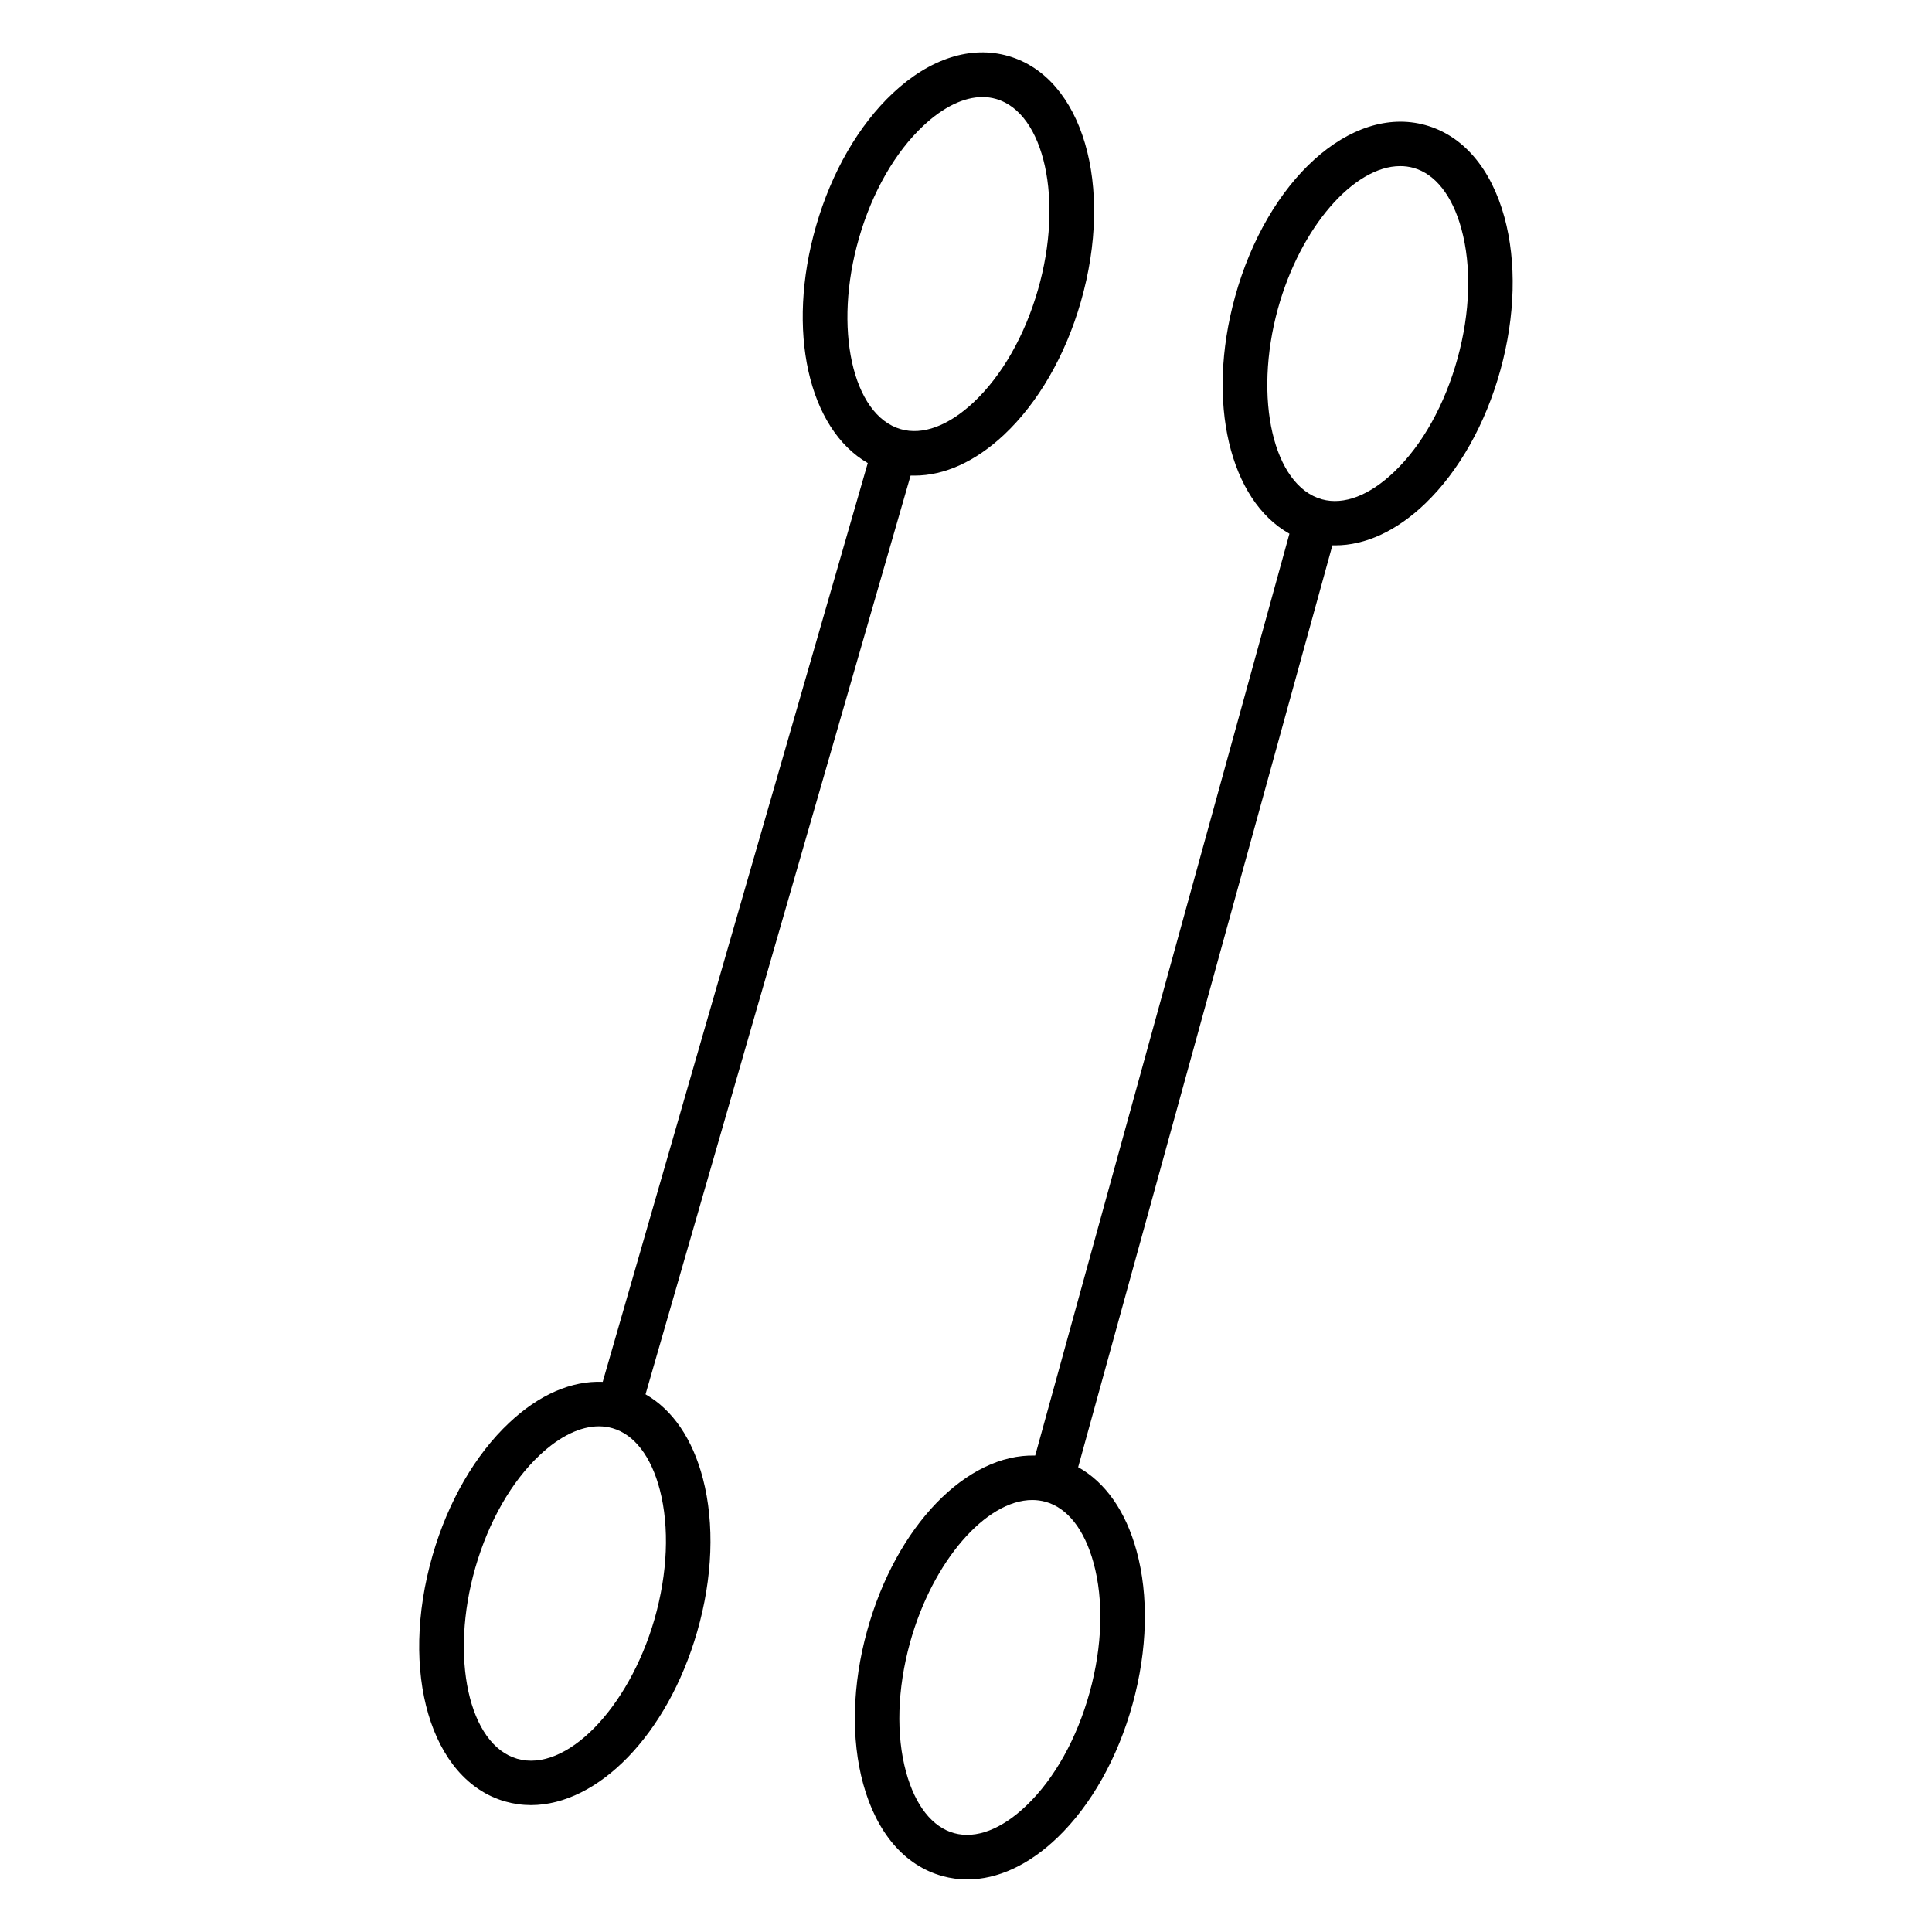 <?xml version="1.0" encoding="UTF-8"?>
<!-- Uploaded to: ICON Repo, www.svgrepo.com, Generator: ICON Repo Mixer Tools -->
<svg fill="#000000" width="800px" height="800px" version="1.1" viewBox="144 144 512 512" xmlns="http://www.w3.org/2000/svg">
 <g>
  <path d="m315.07 513.51 70.246-243.47h1.043c7.922 0 16.137-3.711 23.723-10.824 9.004-8.453 16.227-20.93 20.32-35.141 8.914-30.898 0.5-59.551-19.16-65.219-9.93-2.875-20.812 0.629-30.641 9.84-9.004 8.441-16.227 20.93-20.32 35.141-8.039 27.848-1.969 53.875 13.688 62.879l-70.246 243.49c-8.234-0.344-16.848 3.367-24.758 10.824-9.012 8.441-16.234 20.93-20.328 35.141-8.914 30.898-0.5 59.543 19.16 65.219 2.238 0.645 4.555 0.977 6.887 0.984 17.762 0 36.191-18.617 44.074-45.953 4.102-14.211 4.644-28.613 1.523-40.57-2.746-10.512-8.02-18.234-15.211-22.34zm56.559-306.38c3.512-12.203 9.574-22.781 17.055-29.797 5.332-5 10.773-7.617 15.695-7.617v0.004c1.215-0.004 2.422 0.164 3.59 0.5 12.859 3.711 17.938 26.883 11.09 50.598-3.512 12.203-9.574 22.781-17.055 29.805-6.672 6.25-13.52 8.777-19.285 7.113-12.852-3.688-17.938-26.859-11.09-50.605zm-54.207 366.05c-6.887 23.723-23.488 40.621-36.348 36.918-12.863-3.699-17.941-26.93-11.094-50.695 3.523-12.191 9.574-22.781 17.062-29.797 5.324-5 10.766-7.617 15.684-7.617l0.004 0.004c1.215-0.004 2.422 0.164 3.59 0.5 5.777 1.664 10.223 7.449 12.535 16.297 2.59 9.957 2.078 22.148-1.434 34.391z"/>
  <path d="m542.68 201.54c-3.562-12.988-11.012-21.648-20.969-24.402-19.68-5.441-41.879 14.574-50.43 45.578-7.703 27.945-1.348 53.895 14.434 62.719l-67.375 244.3c-18.066-0.512-36.832 18.5-44.547 46.453-3.938 14.25-4.301 28.664-1.031 40.582 3.562 12.988 11 21.648 20.969 24.402 2.156 0.598 4.383 0.898 6.621 0.898 8.02 0 16.297-3.809 23.891-11.098 8.914-8.562 15.98-21.125 19.918-35.426 3.938-14.297 4.301-28.676 1.031-40.582-2.863-10.48-8.266-18.137-15.469-22.148l67.375-244.29h0.738c8.012 0 16.297-3.809 23.891-11.109 8.906-8.551 15.98-21.117 19.906-35.375 3.93-14.258 4.305-28.586 1.047-40.504zm-109.9 390.92c-3.375 12.23-9.309 22.887-16.727 29.992-6.594 6.336-13.402 8.945-19.199 7.352-5.797-1.594-10.301-7.332-12.723-16.148-2.707-9.898-2.344-22.09 1.031-34.32 5.984-21.648 20.164-37.816 32.395-37.816 1.184-0.004 2.367 0.156 3.512 0.469 5.785 1.594 10.312 7.332 12.723 16.148 2.727 9.891 2.363 22.082-1.012 34.324zm97.484-353.48c-3.375 12.242-9.309 22.898-16.727 30.004-6.594 6.328-13.41 8.934-19.199 7.34-12.883-3.562-18.234-26.664-11.68-50.5 5.984-21.648 20.164-37.805 32.395-37.805h-0.004c1.188-0.004 2.371 0.152 3.516 0.465 5.785 1.605 10.301 7.332 12.715 16.148 2.723 9.926 2.359 22.109-1.016 34.348z"/>
 </g>
</svg>